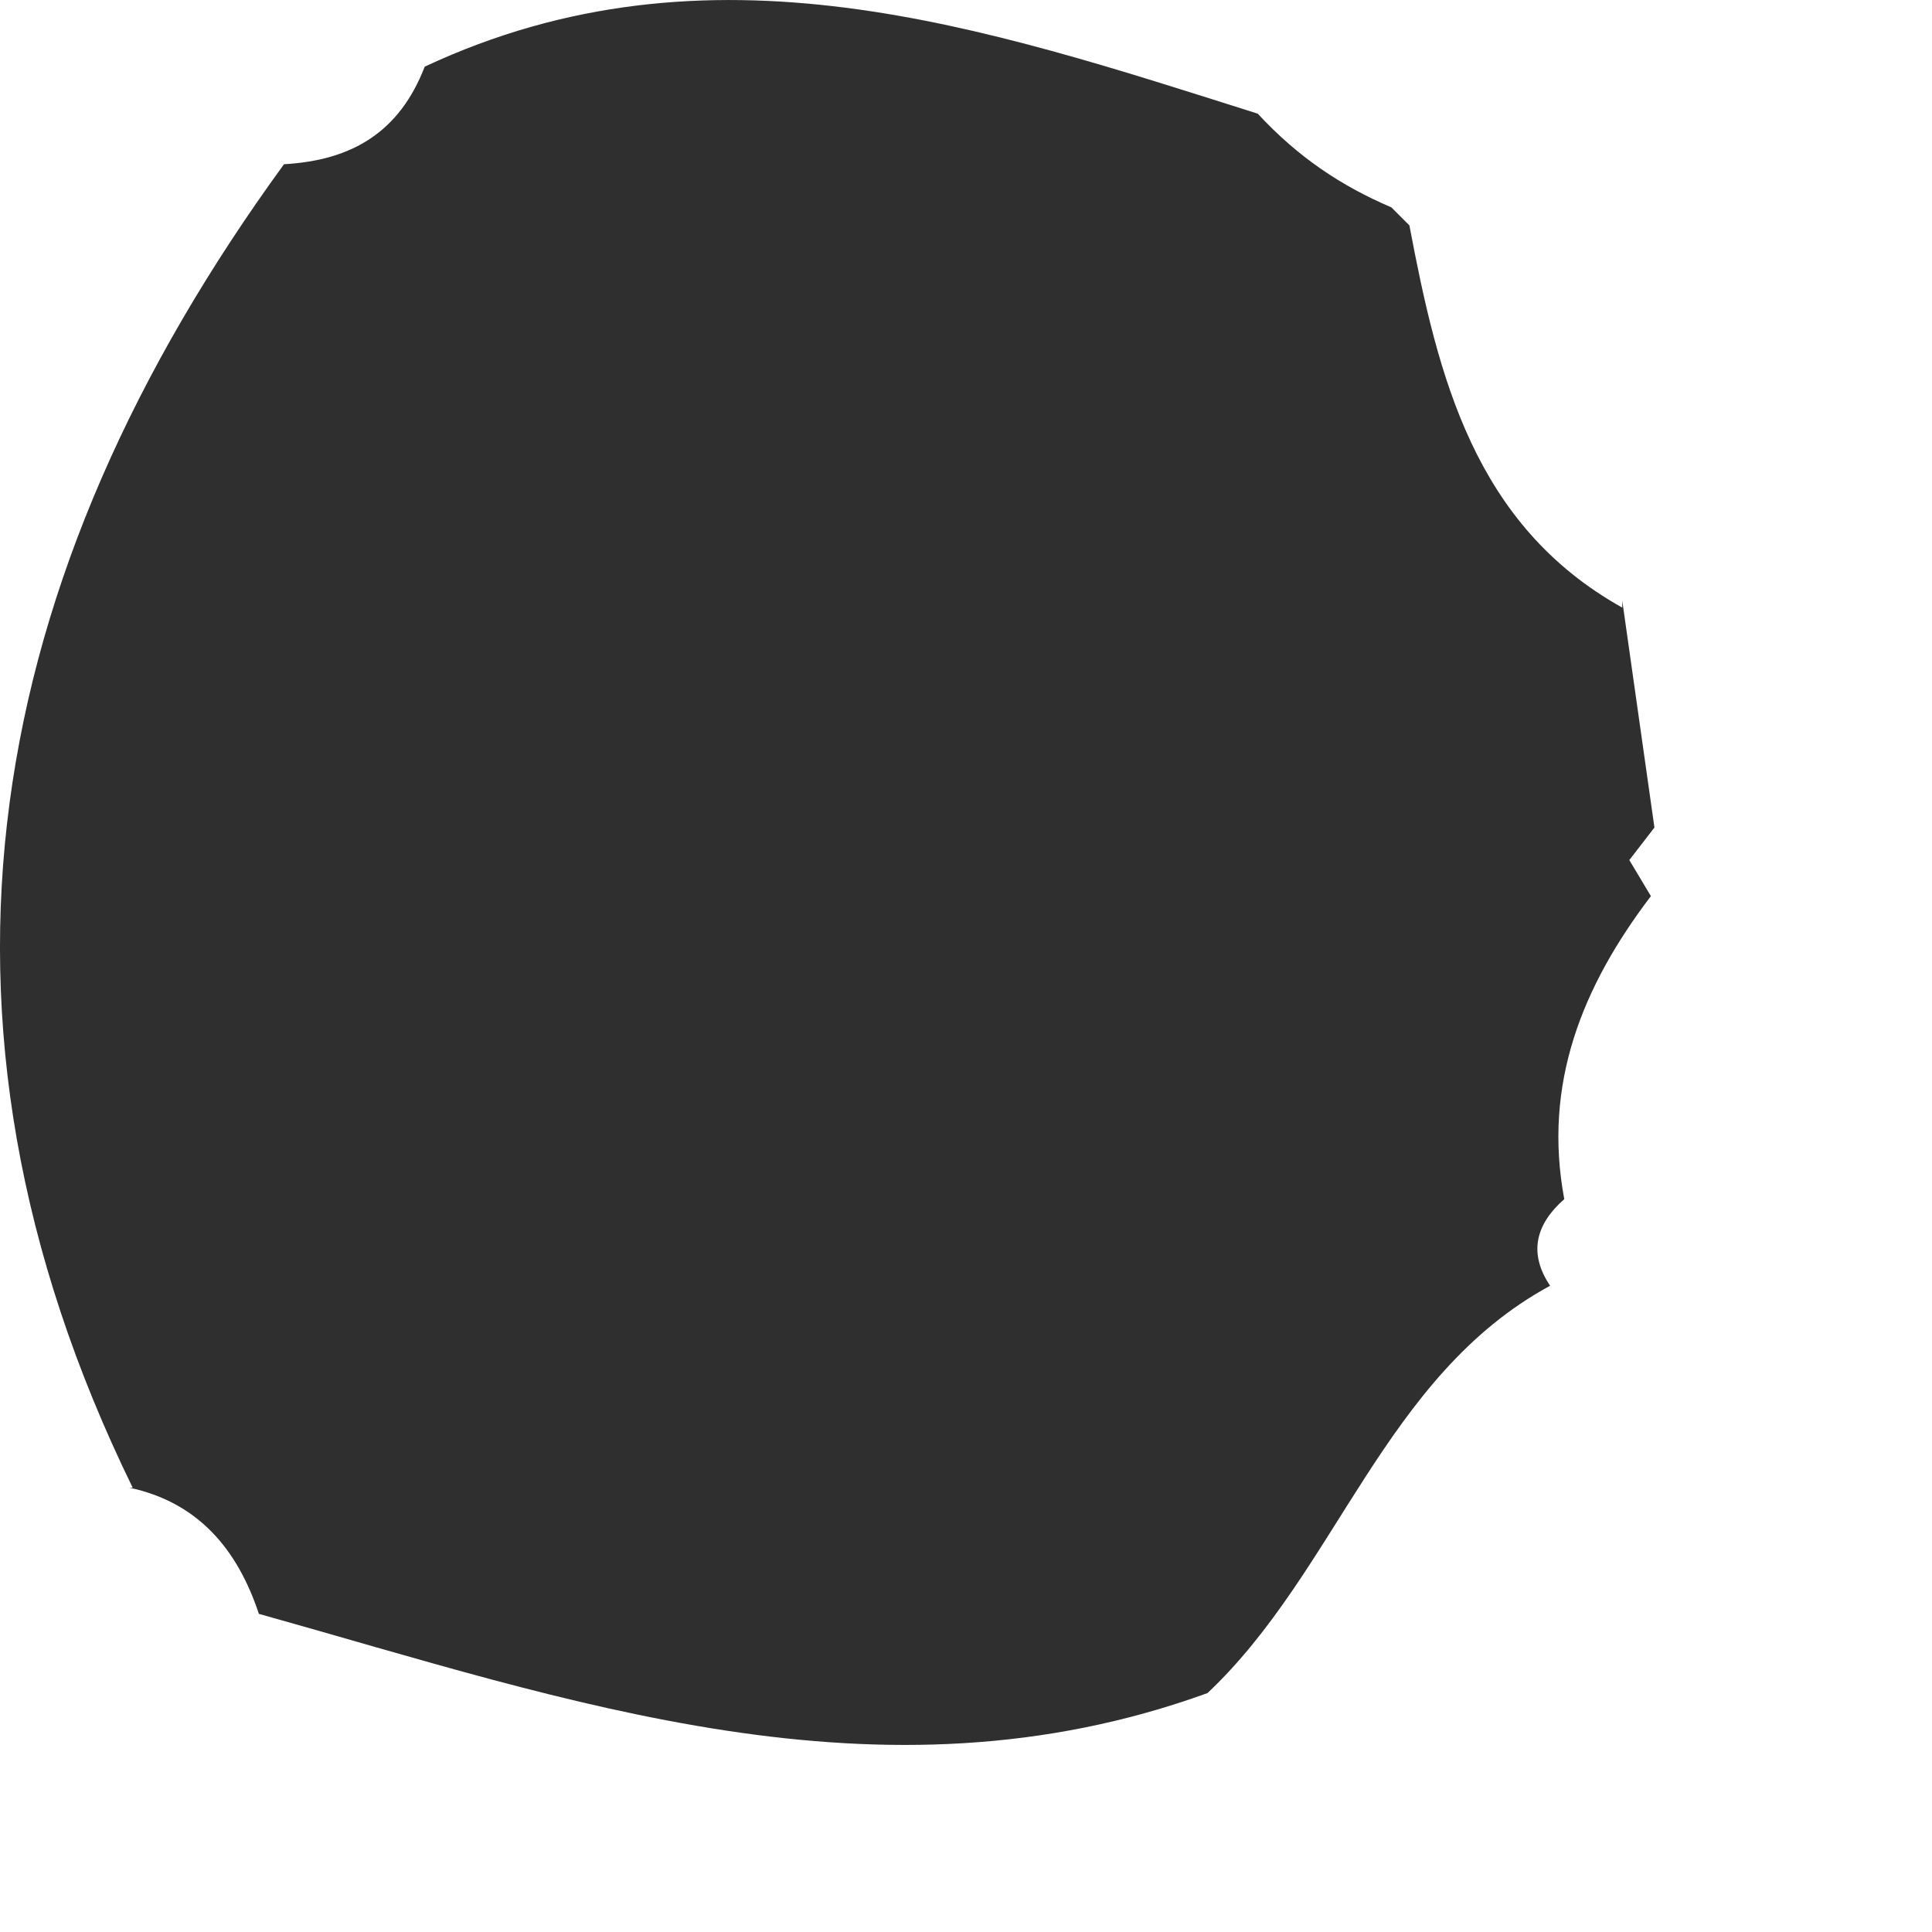 <?xml version="1.0" encoding="utf-8"?>
<svg xmlns="http://www.w3.org/2000/svg" fill="none" height="100%" overflow="visible" preserveAspectRatio="none" style="display: block;" viewBox="0 0 6 6" width="100%">
<path d="M5.038 1.887C4.578 1.63 4.466 1.17 4.377 0.7L4.321 0.644C4.164 0.577 4.03 0.487 3.906 0.353C3.055 0.084 2.204 -0.207 1.319 0.207C1.241 0.409 1.095 0.498 0.882 0.51C-0.047 1.786 -0.305 3.153 0.412 4.62H0.401C0.614 4.665 0.737 4.81 0.804 5.012C1.767 5.281 2.73 5.628 3.75 5.258C4.153 4.878 4.298 4.273 4.814 3.993C4.746 3.892 4.769 3.802 4.858 3.724C4.791 3.366 4.914 3.063 5.127 2.783L5.06 2.671L5.138 2.57C5.105 2.335 5.071 2.1 5.038 1.865V1.887Z" fill="#2F2F2F" id="Vector"/>
</svg>